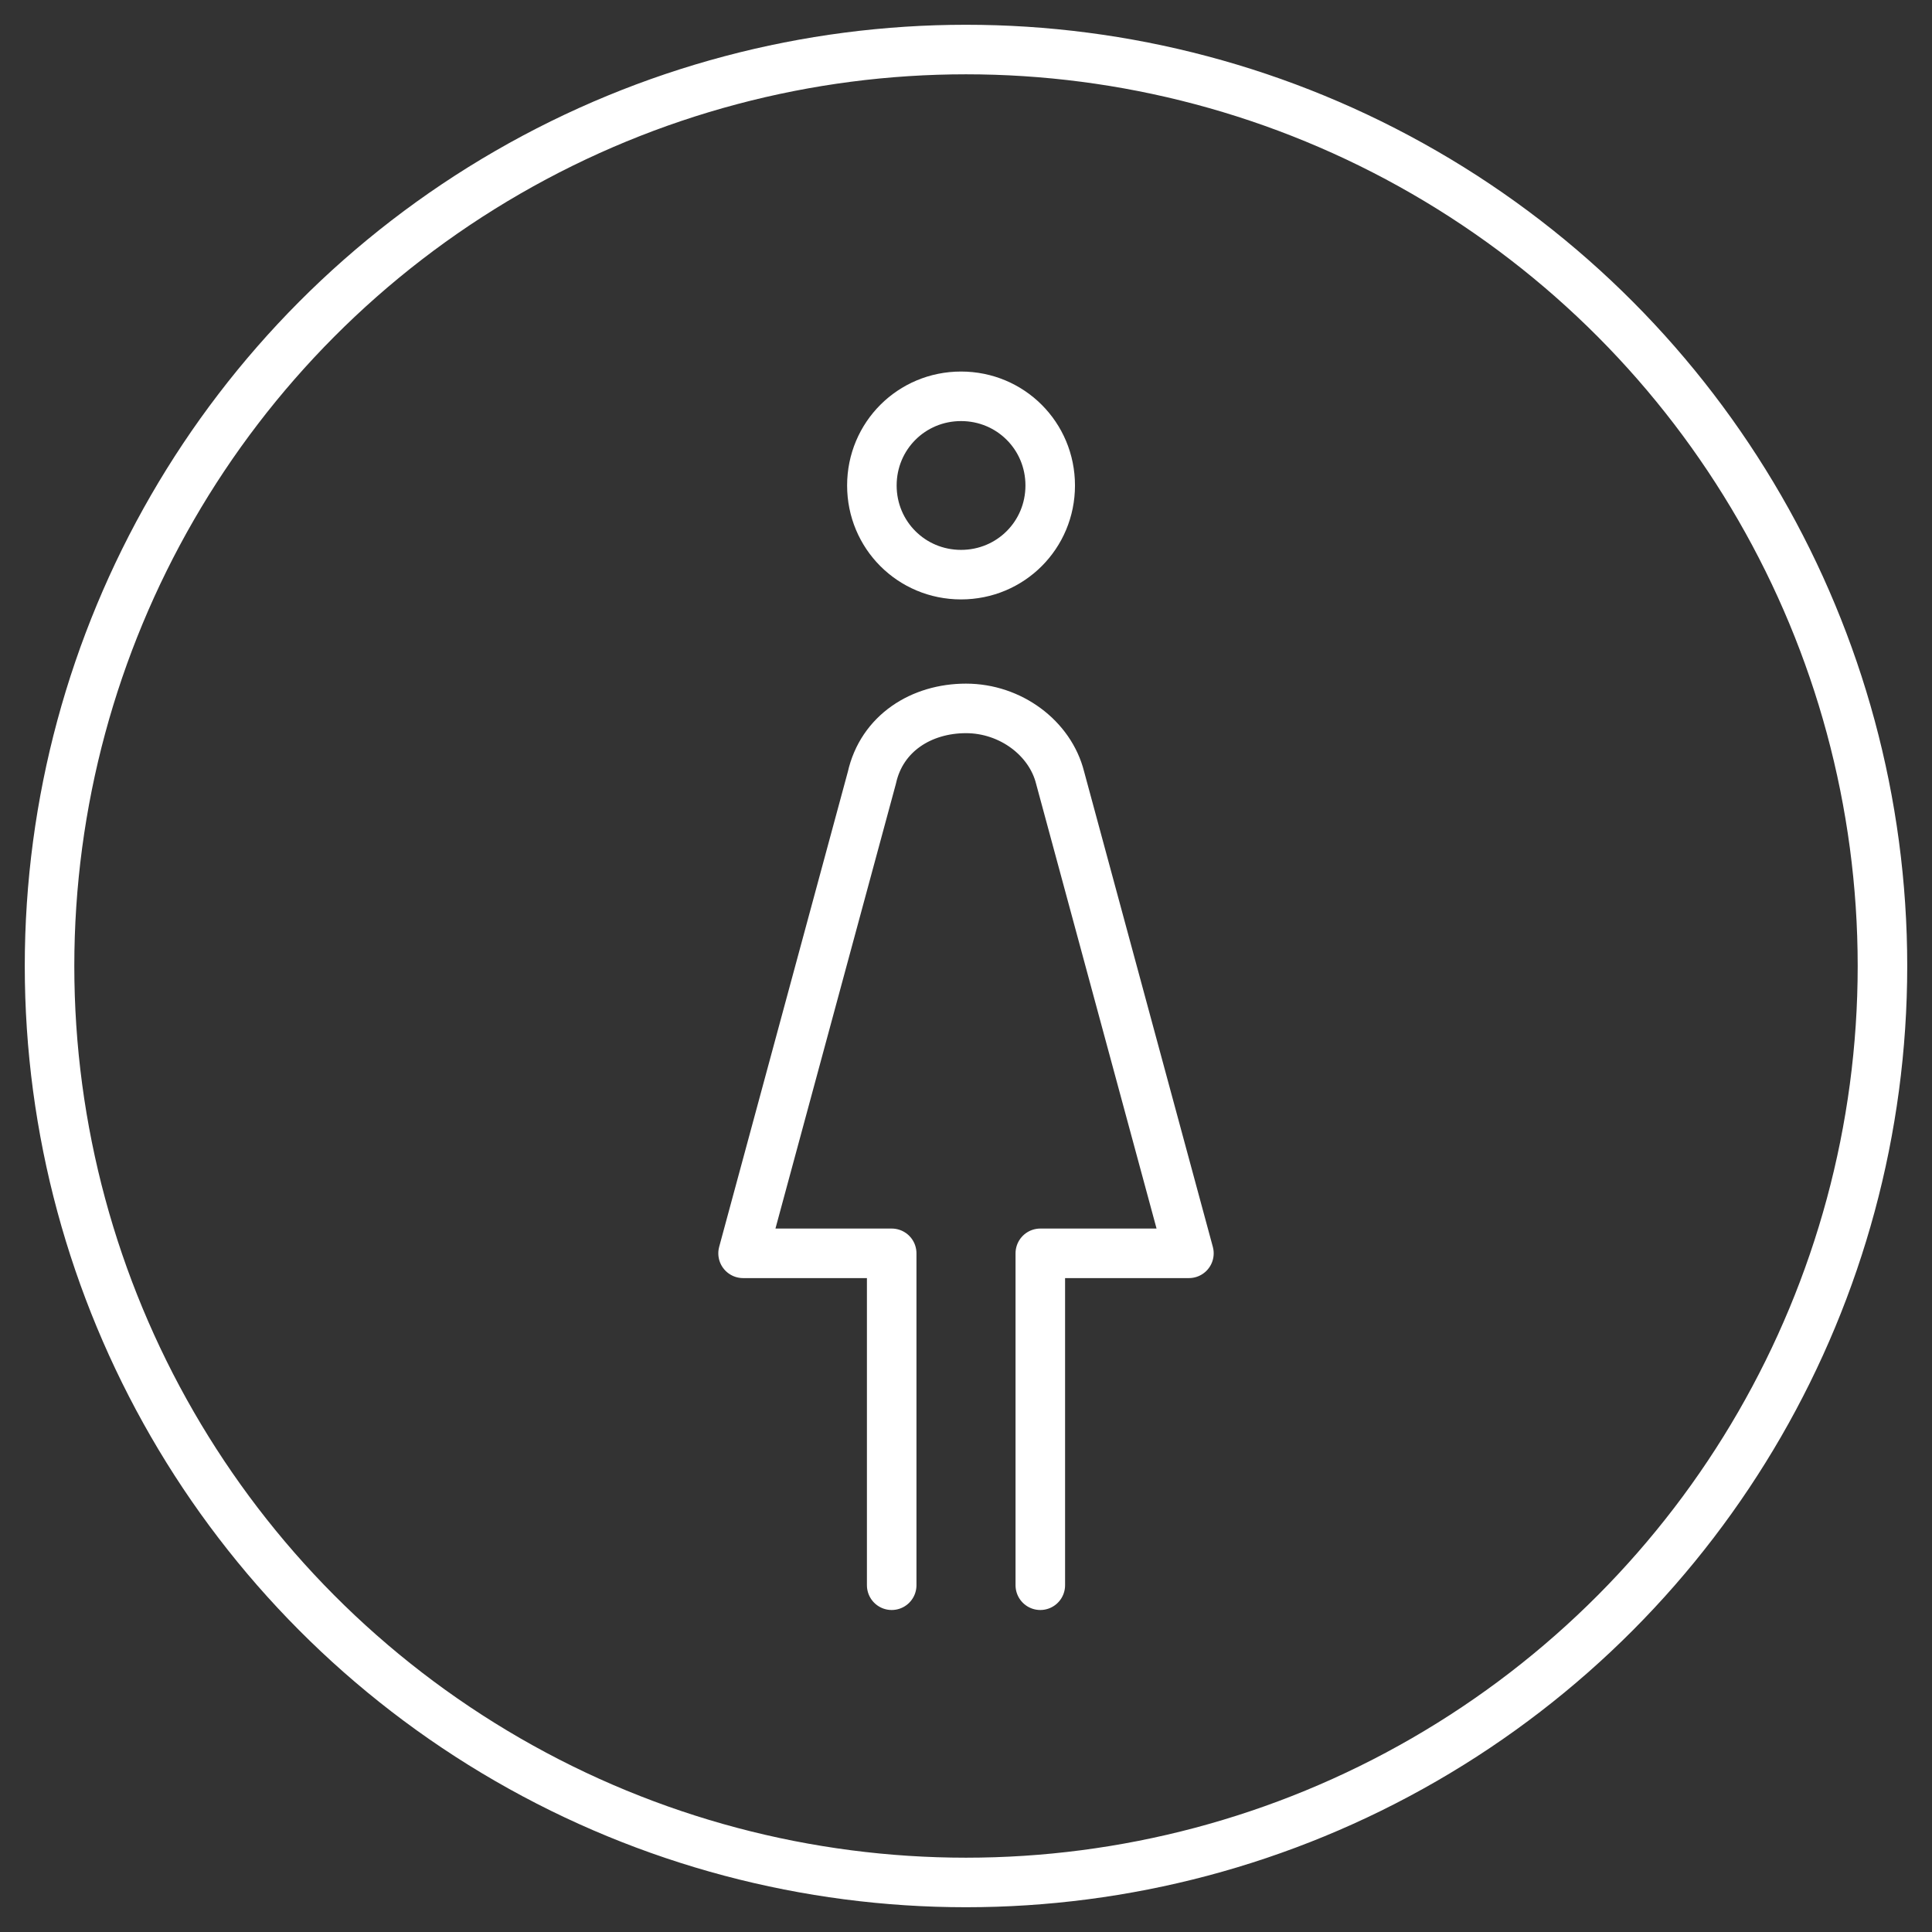 <?xml version="1.0" encoding="UTF-8"?> <!-- Generator: Adobe Illustrator 23.0.1, SVG Export Plug-In . SVG Version: 6.00 Build 0) --> <svg xmlns="http://www.w3.org/2000/svg" xmlns:xlink="http://www.w3.org/1999/xlink" id="Layer_1" x="0px" y="0px" viewBox="0 0 39 39" style="enable-background:new 0 0 39 39;" xml:space="preserve"><rect x="0" y="0" width="39" height="39" fill="#333333" stroke="none"/> <style type="text/css"> .st0{fill:none;stroke:#FFFFFF;} .st1{fill:none;stroke:#FFFFFF;stroke-linecap:round;stroke-linejoin:round;} </style> <title>women_toilet</title> <desc>Created with Sketch.</desc> <g id="Page-1"> <g id="services_icons" transform="translate(-590, -148)"> <g id="women_toilet" transform="translate(591, 149)"> <circle id="Oval" class="st0" cx="18.5" cy="18.5" r="18.5"></circle> <g id="Group-17-Copy" transform="translate(14, 7)"> <path id="Path-11" class="st1" d="M3,24v-6.7H0l2.6-9.6c0.2-0.9,1-1.4,1.9-1.4l0,0c0.9,0,1.7,0.6,1.9,1.4L9,17.3H6V24"></path> <path class="st0" d="M4.4,3.6c1,0,1.8-0.8,1.8-1.8S5.4,0,4.4,0S2.6,0.8,2.6,1.8S3.4,3.6,4.4,3.6z"></path> </g> </g> </g> </g> </svg> 